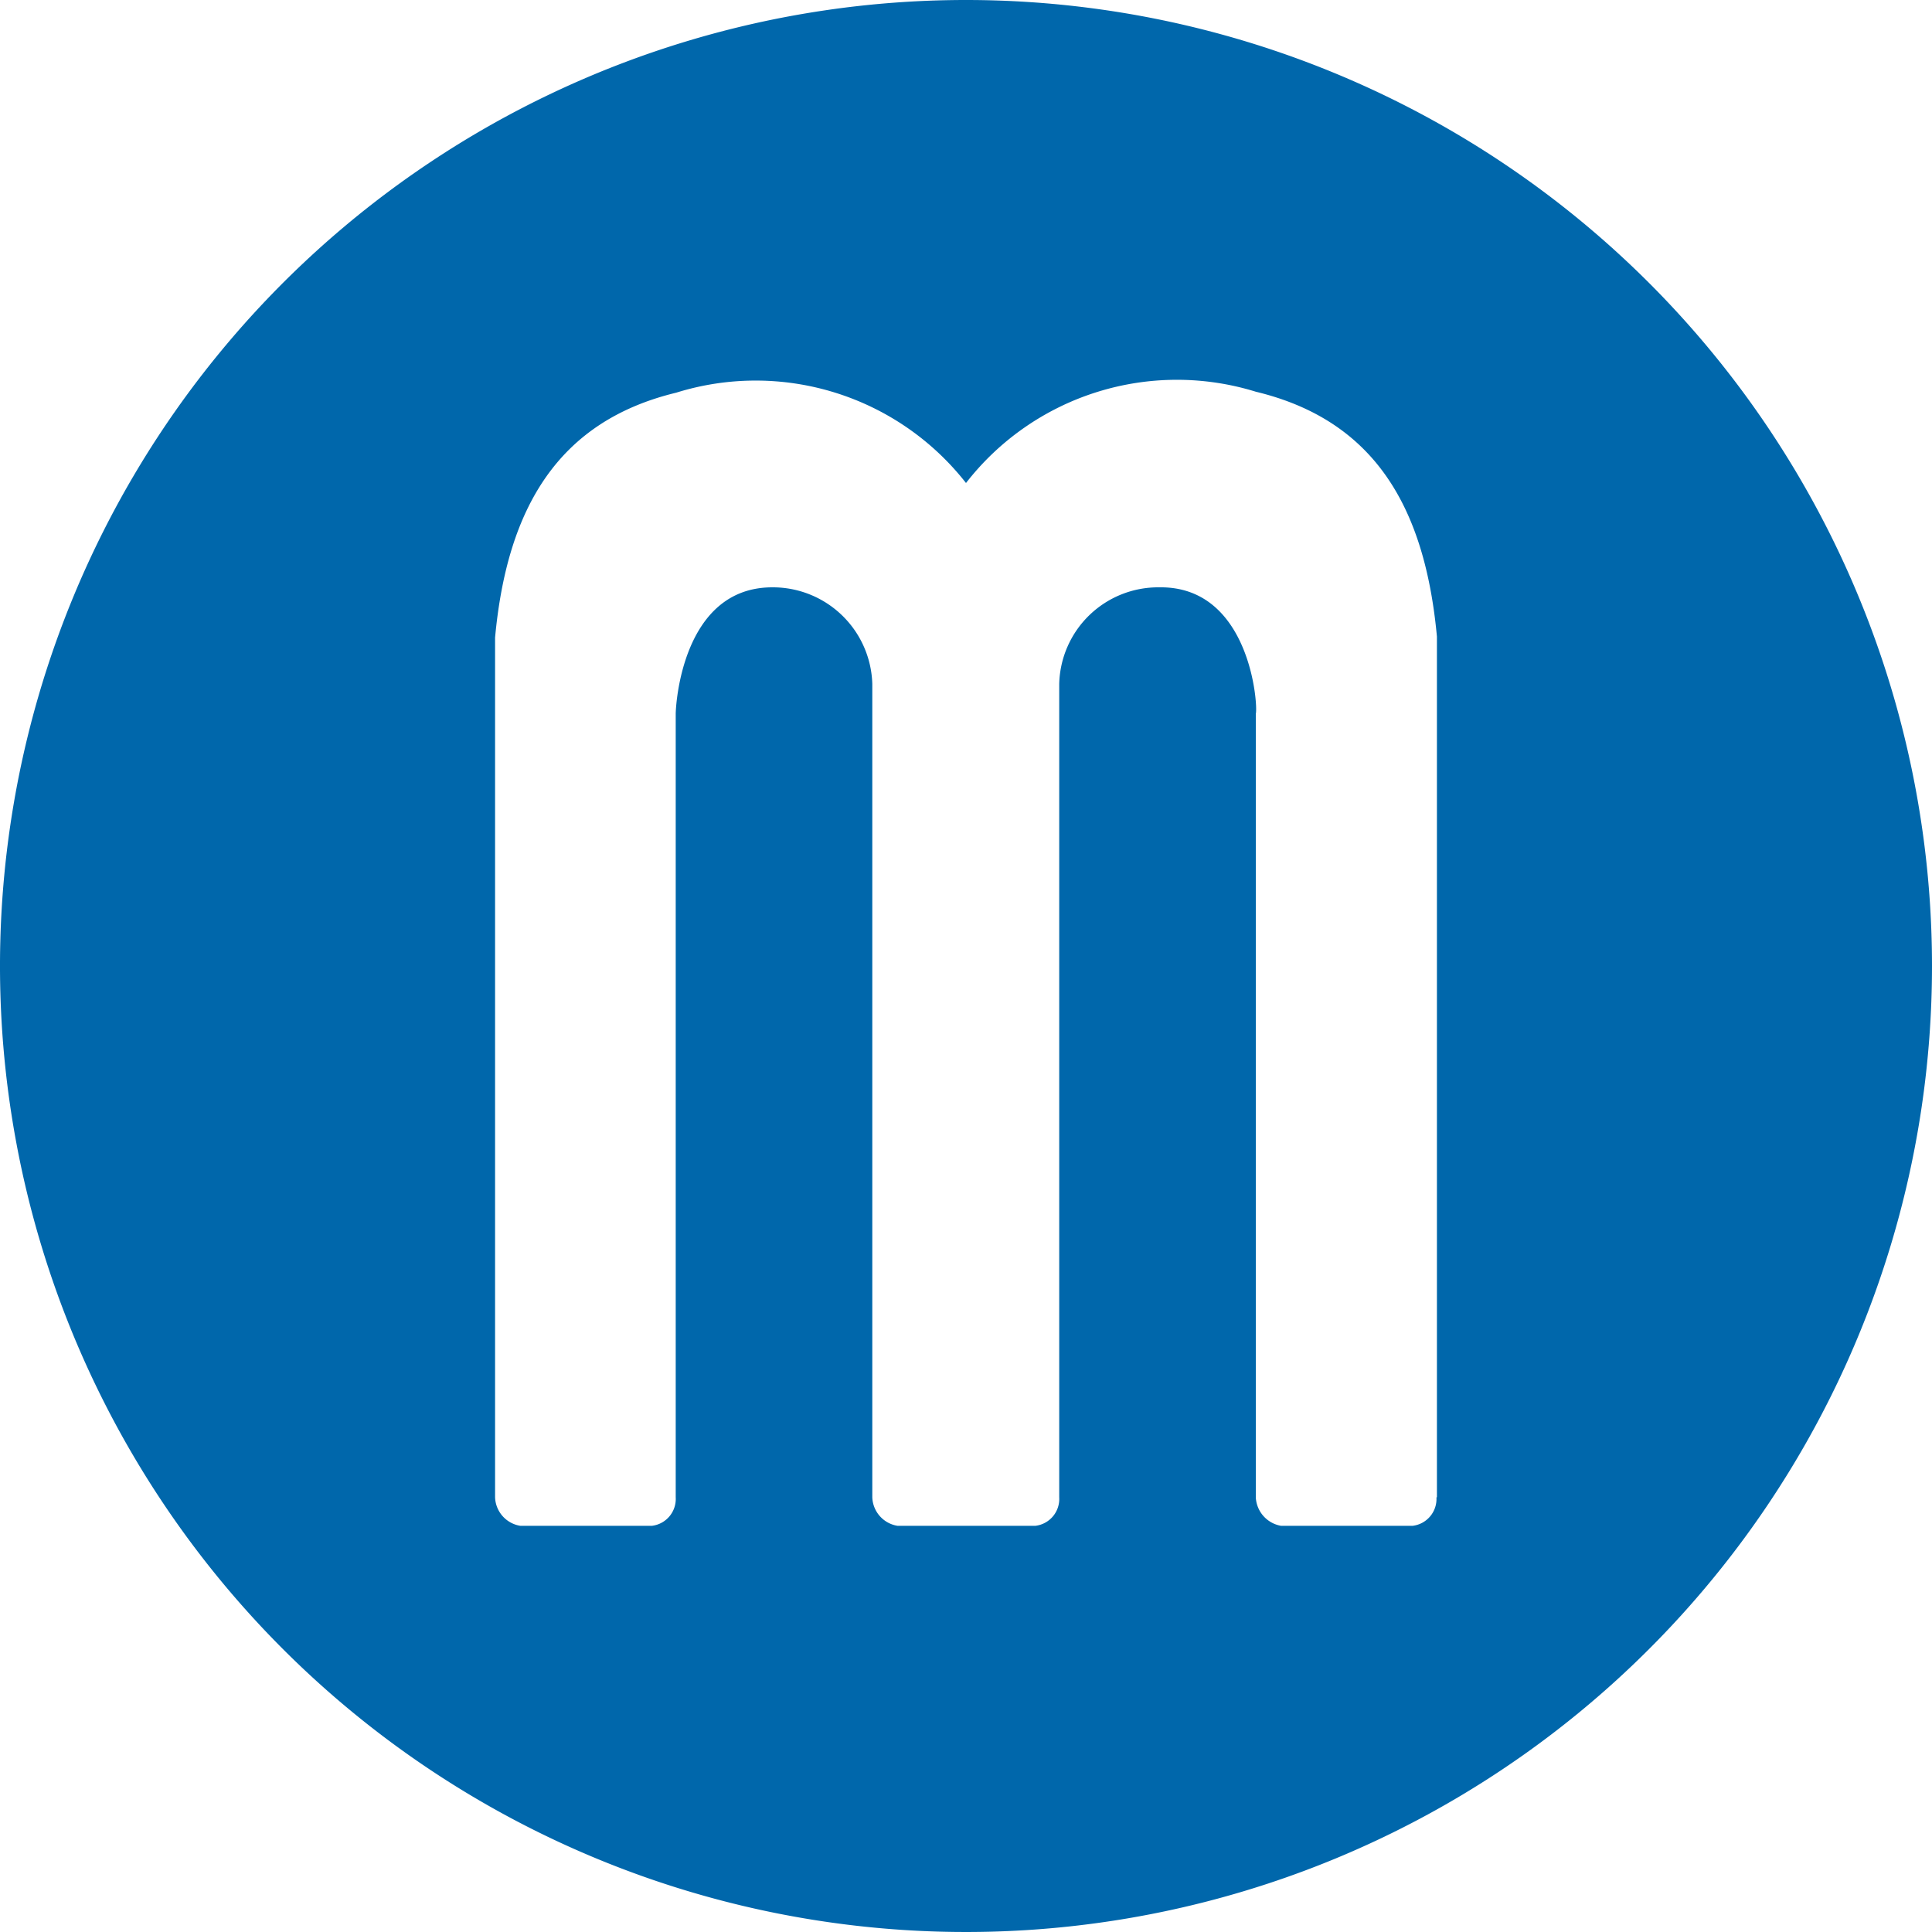 <svg xmlns="http://www.w3.org/2000/svg" viewBox="0 0 40 40"><defs><style>.bfc9c9df-0f4e-4760-acff-95edeea19355{fill:#0067ab;}</style></defs><g id="acf00971-658d-4080-a032-9d85a0b7ac08" data-name="katman 2"><g id="a395449a-ed94-4e11-b3c1-9b7dfcc2421c" data-name="Layer 1"><path class="bfc9c9df-0f4e-4760-acff-95edeea19355" d="M29.74,31a.56.56,0,0,1-.49.59H26.52A.63.63,0,0,1,26,31V14.78c.05-.18-.12-2.65-2-2.62a2.05,2.05,0,0,0-2.07,2V31a.56.56,0,0,1-.49.59H18.58a.62.62,0,0,1-.52-.59V14.16a2.06,2.06,0,0,0-2.07-2c-1.87,0-2,2.45-2,2.62V31a.56.56,0,0,1-.49.59H10.77a.62.62,0,0,1-.52-.59V13.2c.25-2.69,1.31-4.48,3.75-5.07A5.53,5.53,0,0,1,20,10a5.53,5.53,0,0,1,6-1.89c2.45.59,3.5,2.38,3.75,5.07V31ZM20,0A20,20,0,1,0,40,20,20,20,0,0,0,20,0"/></g></g></svg>